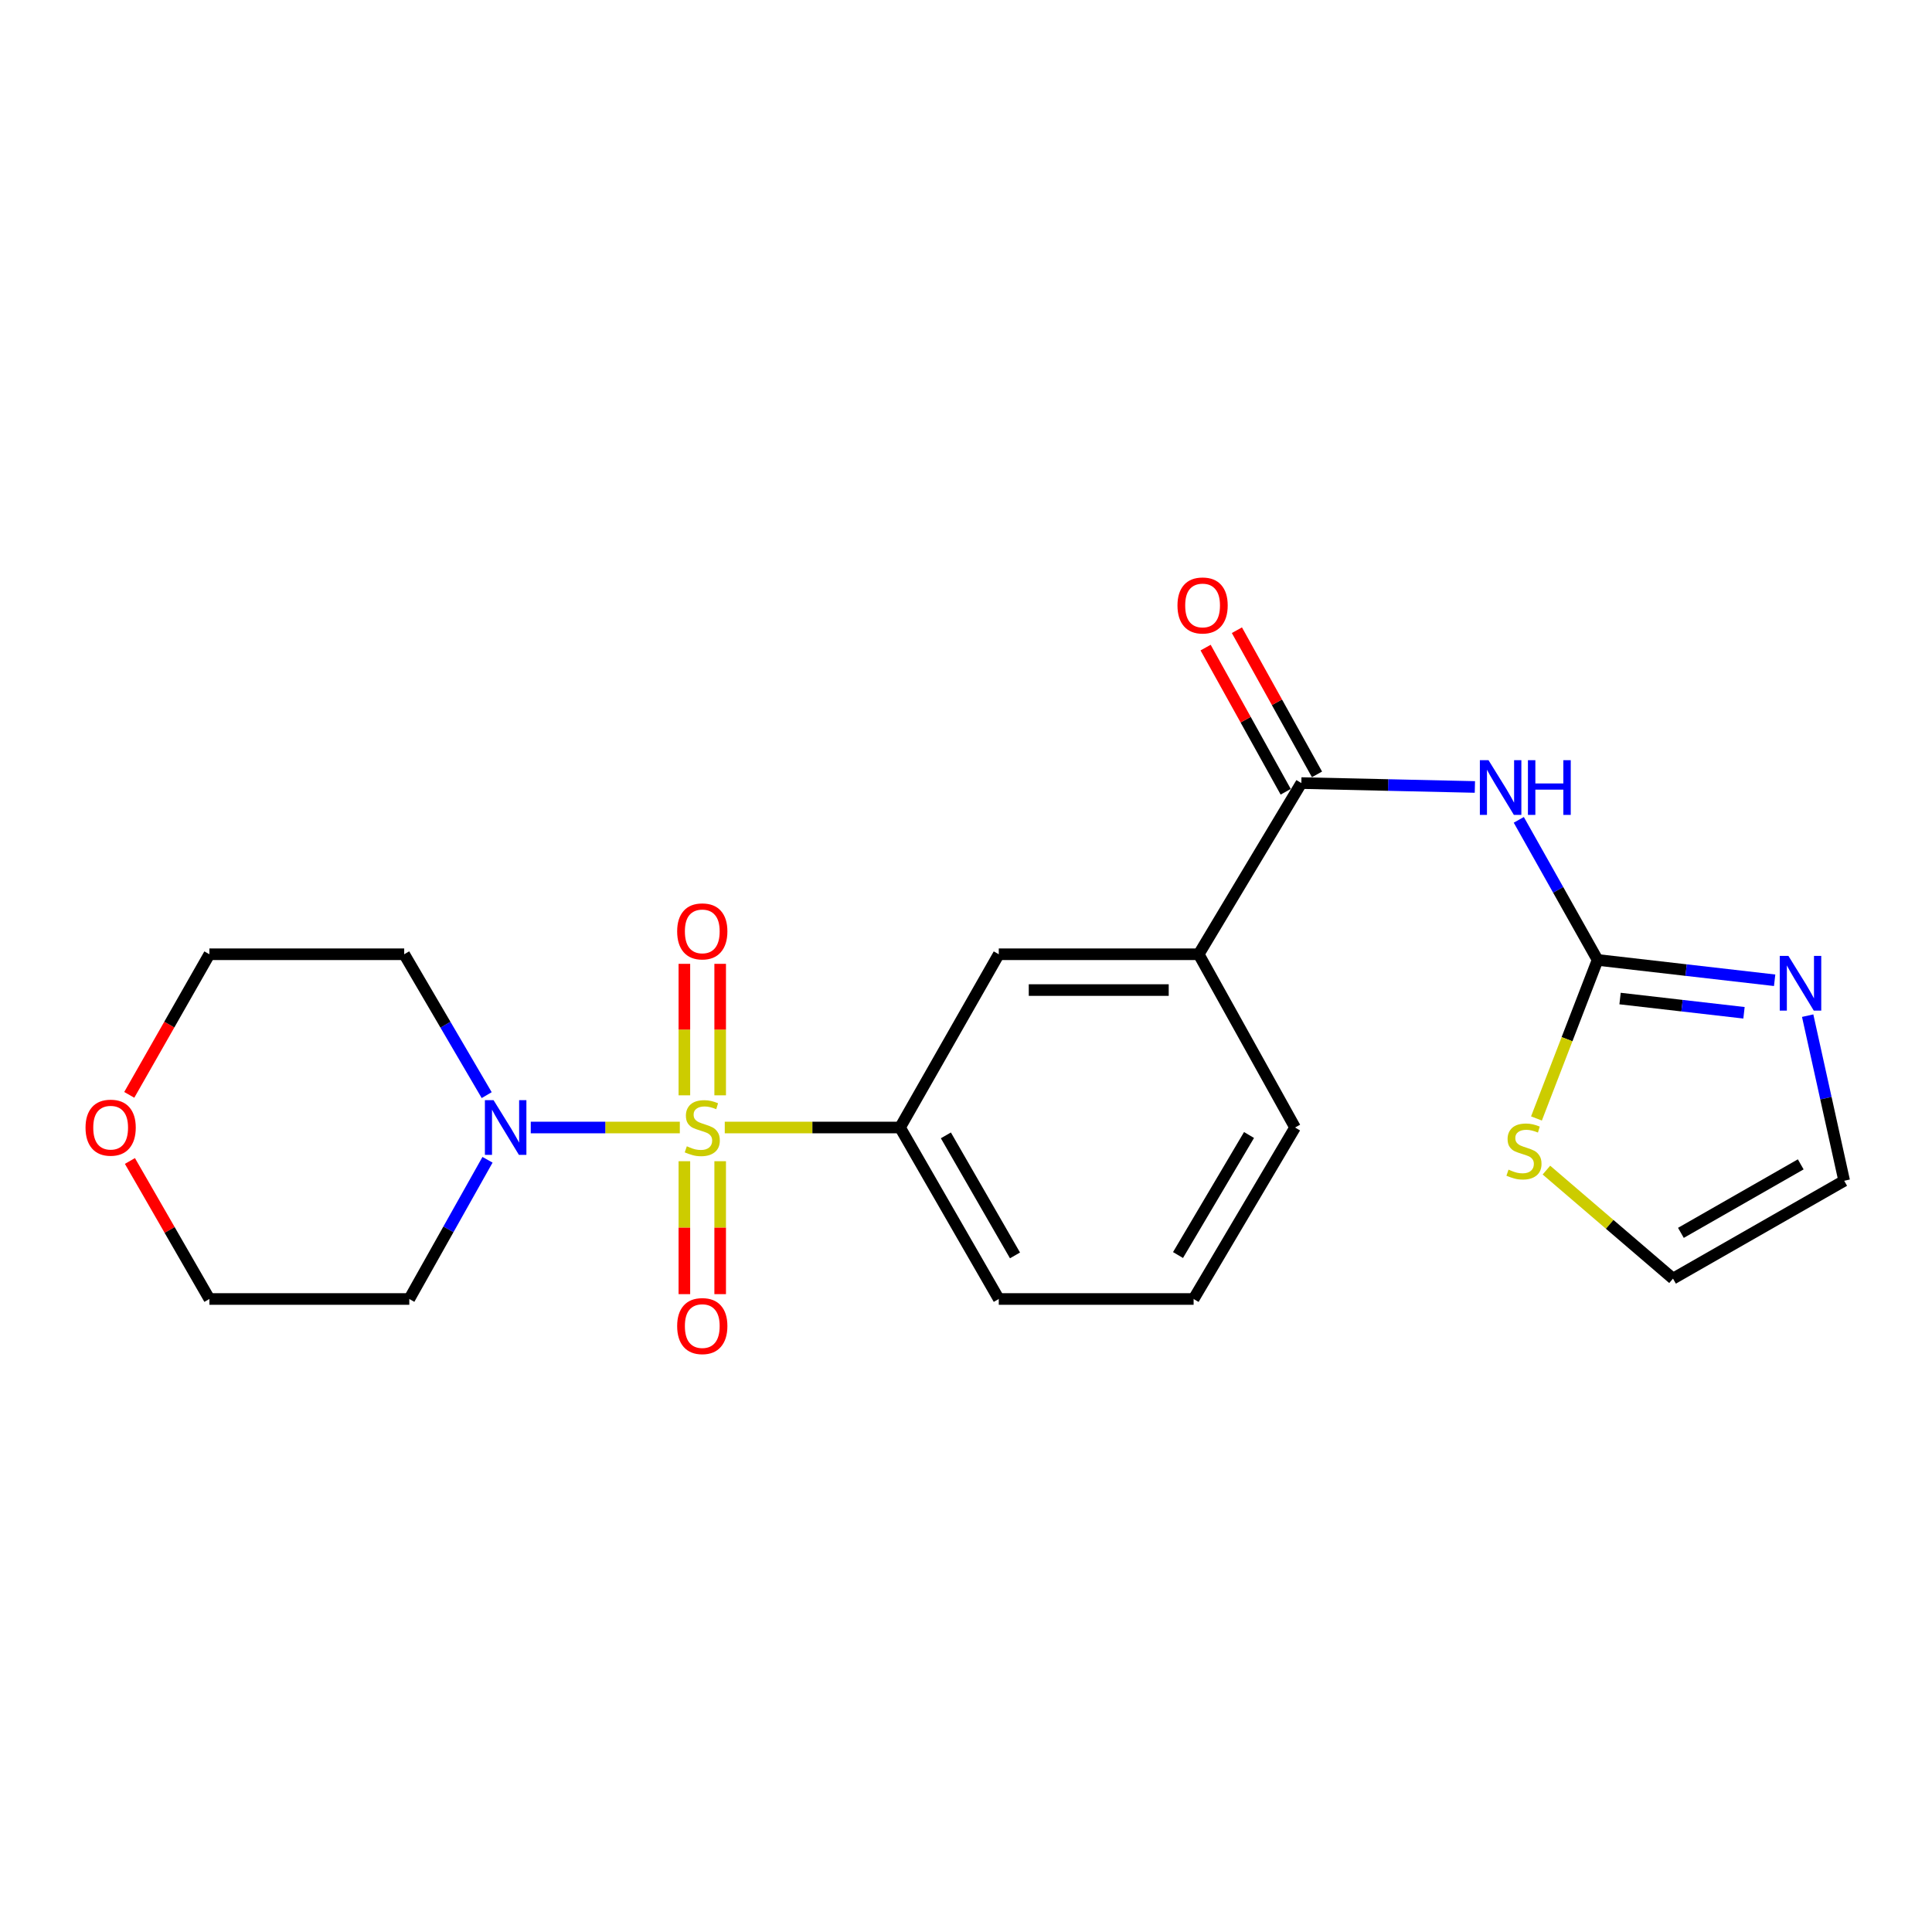 <?xml version='1.0' encoding='iso-8859-1'?>
<svg version='1.1' baseProfile='full'
              xmlns='http://www.w3.org/2000/svg'
                      xmlns:rdkit='http://www.rdkit.org/xml'
                      xmlns:xlink='http://www.w3.org/1999/xlink'
                  xml:space='preserve'
width='1000px' height='1000px' viewBox='0 0 1000 1000'>
<!-- END OF HEADER -->
<rect style='opacity:1.0;fill:#FFFFFF;stroke:none' width='1000' height='1000' x='0' y='0'> </rect>
<path class='bond-2' d='M 351.873,583.597 L 313.295,583.597' style='fill:none;fill-rule:evenodd;stroke:#CCCC00;stroke-width:6px;stroke-linecap:butt;stroke-linejoin:miter;stroke-opacity:1' />
<path class='bond-2' d='M 313.295,583.597 L 274.718,583.597' style='fill:none;fill-rule:evenodd;stroke:#0000FF;stroke-width:6px;stroke-linecap:butt;stroke-linejoin:miter;stroke-opacity:1' />
<path class='bond-4' d='M 375.136,583.597 L 420.497,583.597' style='fill:none;fill-rule:evenodd;stroke:#CCCC00;stroke-width:6px;stroke-linecap:butt;stroke-linejoin:miter;stroke-opacity:1' />
<path class='bond-4' d='M 420.497,583.597 L 465.858,583.597' style='fill:none;fill-rule:evenodd;stroke:#000000;stroke-width:6px;stroke-linecap:butt;stroke-linejoin:miter;stroke-opacity:1' />
<path class='bond-9' d='M 372.763,566.937 L 372.763,532.91' style='fill:none;fill-rule:evenodd;stroke:#CCCC00;stroke-width:6px;stroke-linecap:butt;stroke-linejoin:miter;stroke-opacity:1' />
<path class='bond-9' d='M 372.763,532.91 L 372.763,498.882' style='fill:none;fill-rule:evenodd;stroke:#FF0000;stroke-width:6px;stroke-linecap:butt;stroke-linejoin:miter;stroke-opacity:1' />
<path class='bond-9' d='M 354.231,566.937 L 354.231,532.91' style='fill:none;fill-rule:evenodd;stroke:#CCCC00;stroke-width:6px;stroke-linecap:butt;stroke-linejoin:miter;stroke-opacity:1' />
<path class='bond-9' d='M 354.231,532.91 L 354.231,498.882' style='fill:none;fill-rule:evenodd;stroke:#FF0000;stroke-width:6px;stroke-linecap:butt;stroke-linejoin:miter;stroke-opacity:1' />
<path class='bond-10' d='M 354.231,601.045 L 354.231,635.445' style='fill:none;fill-rule:evenodd;stroke:#CCCC00;stroke-width:6px;stroke-linecap:butt;stroke-linejoin:miter;stroke-opacity:1' />
<path class='bond-10' d='M 354.231,635.445 L 354.231,669.846' style='fill:none;fill-rule:evenodd;stroke:#FF0000;stroke-width:6px;stroke-linecap:butt;stroke-linejoin:miter;stroke-opacity:1' />
<path class='bond-10' d='M 372.763,601.045 L 372.763,635.445' style='fill:none;fill-rule:evenodd;stroke:#CCCC00;stroke-width:6px;stroke-linecap:butt;stroke-linejoin:miter;stroke-opacity:1' />
<path class='bond-10' d='M 372.763,635.445 L 372.763,669.846' style='fill:none;fill-rule:evenodd;stroke:#FF0000;stroke-width:6px;stroke-linecap:butt;stroke-linejoin:miter;stroke-opacity:1' />
<path class='bond-0' d='M 763.398,407.333 L 718.486,406.325' style='fill:none;fill-rule:evenodd;stroke:#0000FF;stroke-width:6px;stroke-linecap:butt;stroke-linejoin:miter;stroke-opacity:1' />
<path class='bond-0' d='M 718.486,406.325 L 673.574,405.316' style='fill:none;fill-rule:evenodd;stroke:#000000;stroke-width:6px;stroke-linecap:butt;stroke-linejoin:miter;stroke-opacity:1' />
<path class='bond-1' d='M 786.123,424.352 L 806.516,460.604' style='fill:none;fill-rule:evenodd;stroke:#0000FF;stroke-width:6px;stroke-linecap:butt;stroke-linejoin:miter;stroke-opacity:1' />
<path class='bond-1' d='M 806.516,460.604 L 826.909,496.855' style='fill:none;fill-rule:evenodd;stroke:#000000;stroke-width:6px;stroke-linecap:butt;stroke-linejoin:miter;stroke-opacity:1' />
<path class='bond-5' d='M 826.909,496.855 L 872.731,502.12' style='fill:none;fill-rule:evenodd;stroke:#000000;stroke-width:6px;stroke-linecap:butt;stroke-linejoin:miter;stroke-opacity:1' />
<path class='bond-5' d='M 872.731,502.12 L 918.553,507.384' style='fill:none;fill-rule:evenodd;stroke:#0000FF;stroke-width:6px;stroke-linecap:butt;stroke-linejoin:miter;stroke-opacity:1' />
<path class='bond-5' d='M 838.54,516.846 L 870.616,520.531' style='fill:none;fill-rule:evenodd;stroke:#000000;stroke-width:6px;stroke-linecap:butt;stroke-linejoin:miter;stroke-opacity:1' />
<path class='bond-5' d='M 870.616,520.531 L 902.691,524.216' style='fill:none;fill-rule:evenodd;stroke:#0000FF;stroke-width:6px;stroke-linecap:butt;stroke-linejoin:miter;stroke-opacity:1' />
<path class='bond-6' d='M 826.909,496.855 L 811.089,537.886' style='fill:none;fill-rule:evenodd;stroke:#000000;stroke-width:6px;stroke-linecap:butt;stroke-linejoin:miter;stroke-opacity:1' />
<path class='bond-6' d='M 811.089,537.886 L 795.27,578.916' style='fill:none;fill-rule:evenodd;stroke:#CCCC00;stroke-width:6px;stroke-linecap:butt;stroke-linejoin:miter;stroke-opacity:1' />
<path class='bond-15' d='M 251.911,566.839 L 230.563,530.38' style='fill:none;fill-rule:evenodd;stroke:#0000FF;stroke-width:6px;stroke-linecap:butt;stroke-linejoin:miter;stroke-opacity:1' />
<path class='bond-15' d='M 230.563,530.38 L 209.215,493.921' style='fill:none;fill-rule:evenodd;stroke:#000000;stroke-width:6px;stroke-linecap:butt;stroke-linejoin:miter;stroke-opacity:1' />
<path class='bond-16' d='M 252.337,600.302 L 232.094,636.33' style='fill:none;fill-rule:evenodd;stroke:#0000FF;stroke-width:6px;stroke-linecap:butt;stroke-linejoin:miter;stroke-opacity:1' />
<path class='bond-16' d='M 232.094,636.33 L 211.851,672.357' style='fill:none;fill-rule:evenodd;stroke:#000000;stroke-width:6px;stroke-linecap:butt;stroke-linejoin:miter;stroke-opacity:1' />
<path class='bond-3' d='M 673.574,405.316 L 620.448,493.921' style='fill:none;fill-rule:evenodd;stroke:#000000;stroke-width:6px;stroke-linecap:butt;stroke-linejoin:miter;stroke-opacity:1' />
<path class='bond-12' d='M 681.675,400.816 L 660.946,363.505' style='fill:none;fill-rule:evenodd;stroke:#000000;stroke-width:6px;stroke-linecap:butt;stroke-linejoin:miter;stroke-opacity:1' />
<path class='bond-12' d='M 660.946,363.505 L 640.218,326.194' style='fill:none;fill-rule:evenodd;stroke:#FF0000;stroke-width:6px;stroke-linecap:butt;stroke-linejoin:miter;stroke-opacity:1' />
<path class='bond-12' d='M 665.474,409.816 L 644.746,372.505' style='fill:none;fill-rule:evenodd;stroke:#000000;stroke-width:6px;stroke-linecap:butt;stroke-linejoin:miter;stroke-opacity:1' />
<path class='bond-12' d='M 644.746,372.505 L 624.018,335.194' style='fill:none;fill-rule:evenodd;stroke:#FF0000;stroke-width:6px;stroke-linecap:butt;stroke-linejoin:miter;stroke-opacity:1' />
<path class='bond-8' d='M 465.858,583.597 L 516.966,493.921' style='fill:none;fill-rule:evenodd;stroke:#000000;stroke-width:6px;stroke-linecap:butt;stroke-linejoin:miter;stroke-opacity:1' />
<path class='bond-17' d='M 465.858,583.597 L 516.966,672.357' style='fill:none;fill-rule:evenodd;stroke:#000000;stroke-width:6px;stroke-linecap:butt;stroke-linejoin:miter;stroke-opacity:1' />
<path class='bond-17' d='M 489.584,587.664 L 525.36,649.795' style='fill:none;fill-rule:evenodd;stroke:#000000;stroke-width:6px;stroke-linecap:butt;stroke-linejoin:miter;stroke-opacity:1' />
<path class='bond-11' d='M 935.646,525.7 L 945.096,568.429' style='fill:none;fill-rule:evenodd;stroke:#0000FF;stroke-width:6px;stroke-linecap:butt;stroke-linejoin:miter;stroke-opacity:1' />
<path class='bond-11' d='M 945.096,568.429 L 954.545,611.159' style='fill:none;fill-rule:evenodd;stroke:#000000;stroke-width:6px;stroke-linecap:butt;stroke-linejoin:miter;stroke-opacity:1' />
<path class='bond-13' d='M 800.425,605.646 L 833.182,633.73' style='fill:none;fill-rule:evenodd;stroke:#CCCC00;stroke-width:6px;stroke-linecap:butt;stroke-linejoin:miter;stroke-opacity:1' />
<path class='bond-13' d='M 833.182,633.73 L 865.94,661.814' style='fill:none;fill-rule:evenodd;stroke:#000000;stroke-width:6px;stroke-linecap:butt;stroke-linejoin:miter;stroke-opacity:1' />
<path class='bond-7' d='M 620.448,493.921 L 516.966,493.921' style='fill:none;fill-rule:evenodd;stroke:#000000;stroke-width:6px;stroke-linecap:butt;stroke-linejoin:miter;stroke-opacity:1' />
<path class='bond-7' d='M 604.926,512.454 L 532.488,512.454' style='fill:none;fill-rule:evenodd;stroke:#000000;stroke-width:6px;stroke-linecap:butt;stroke-linejoin:miter;stroke-opacity:1' />
<path class='bond-23' d='M 620.448,493.921 L 670.321,583.597' style='fill:none;fill-rule:evenodd;stroke:#000000;stroke-width:6px;stroke-linecap:butt;stroke-linejoin:miter;stroke-opacity:1' />
<path class='bond-24' d='M 954.545,611.159 L 865.94,661.814' style='fill:none;fill-rule:evenodd;stroke:#000000;stroke-width:6px;stroke-linecap:butt;stroke-linejoin:miter;stroke-opacity:1' />
<path class='bond-24' d='M 932.057,602.668 L 870.033,638.127' style='fill:none;fill-rule:evenodd;stroke:#000000;stroke-width:6px;stroke-linecap:butt;stroke-linejoin:miter;stroke-opacity:1' />
<path class='bond-14' d='M 67.244,600.918 L 87.811,636.637' style='fill:none;fill-rule:evenodd;stroke:#FF0000;stroke-width:6px;stroke-linecap:butt;stroke-linejoin:miter;stroke-opacity:1' />
<path class='bond-14' d='M 87.811,636.637 L 108.379,672.357' style='fill:none;fill-rule:evenodd;stroke:#000000;stroke-width:6px;stroke-linecap:butt;stroke-linejoin:miter;stroke-opacity:1' />
<path class='bond-22' d='M 66.903,566.697 L 87.641,530.309' style='fill:none;fill-rule:evenodd;stroke:#FF0000;stroke-width:6px;stroke-linecap:butt;stroke-linejoin:miter;stroke-opacity:1' />
<path class='bond-22' d='M 87.641,530.309 L 108.379,493.921' style='fill:none;fill-rule:evenodd;stroke:#000000;stroke-width:6px;stroke-linecap:butt;stroke-linejoin:miter;stroke-opacity:1' />
<path class='bond-20' d='M 209.215,493.921 L 108.379,493.921' style='fill:none;fill-rule:evenodd;stroke:#000000;stroke-width:6px;stroke-linecap:butt;stroke-linejoin:miter;stroke-opacity:1' />
<path class='bond-19' d='M 211.851,672.357 L 108.379,672.357' style='fill:none;fill-rule:evenodd;stroke:#000000;stroke-width:6px;stroke-linecap:butt;stroke-linejoin:miter;stroke-opacity:1' />
<path class='bond-21' d='M 516.966,672.357 L 617.813,672.357' style='fill:none;fill-rule:evenodd;stroke:#000000;stroke-width:6px;stroke-linecap:butt;stroke-linejoin:miter;stroke-opacity:1' />
<path class='bond-18' d='M 670.321,583.597 L 617.813,672.357' style='fill:none;fill-rule:evenodd;stroke:#000000;stroke-width:6px;stroke-linecap:butt;stroke-linejoin:miter;stroke-opacity:1' />
<path class='bond-18' d='M 646.494,587.475 L 609.739,649.607' style='fill:none;fill-rule:evenodd;stroke:#000000;stroke-width:6px;stroke-linecap:butt;stroke-linejoin:miter;stroke-opacity:1' />
<path  class='atom-0' d='M 355.497 593.317
Q 355.817 593.437, 357.137 593.997
Q 358.457 594.557, 359.897 594.917
Q 361.377 595.237, 362.817 595.237
Q 365.497 595.237, 367.057 593.957
Q 368.617 592.637, 368.617 590.357
Q 368.617 588.797, 367.817 587.837
Q 367.057 586.877, 365.857 586.357
Q 364.657 585.837, 362.657 585.237
Q 360.137 584.477, 358.617 583.757
Q 357.137 583.037, 356.057 581.517
Q 355.017 579.997, 355.017 577.437
Q 355.017 573.877, 357.417 571.677
Q 359.857 569.477, 364.657 569.477
Q 367.937 569.477, 371.657 571.037
L 370.737 574.117
Q 367.337 572.717, 364.777 572.717
Q 362.017 572.717, 360.497 573.877
Q 358.977 574.997, 359.017 576.957
Q 359.017 578.477, 359.777 579.397
Q 360.577 580.317, 361.697 580.837
Q 362.857 581.357, 364.777 581.957
Q 367.337 582.757, 368.857 583.557
Q 370.377 584.357, 371.457 585.997
Q 372.577 587.597, 372.577 590.357
Q 372.577 594.277, 369.937 596.397
Q 367.337 598.477, 362.977 598.477
Q 360.457 598.477, 358.537 597.917
Q 356.657 597.397, 354.417 596.477
L 355.497 593.317
' fill='#CCCC00'/>
<path  class='atom-1' d='M 770.457 393.472
L 779.737 408.472
Q 780.657 409.952, 782.137 412.632
Q 783.617 415.312, 783.697 415.472
L 783.697 393.472
L 787.457 393.472
L 787.457 421.792
L 783.577 421.792
L 773.617 405.392
Q 772.457 403.472, 771.217 401.272
Q 770.017 399.072, 769.657 398.392
L 769.657 421.792
L 765.977 421.792
L 765.977 393.472
L 770.457 393.472
' fill='#0000FF'/>
<path  class='atom-1' d='M 790.857 393.472
L 794.697 393.472
L 794.697 405.512
L 809.177 405.512
L 809.177 393.472
L 813.017 393.472
L 813.017 421.792
L 809.177 421.792
L 809.177 408.712
L 794.697 408.712
L 794.697 421.792
L 790.857 421.792
L 790.857 393.472
' fill='#0000FF'/>
<path  class='atom-3' d='M 255.464 569.437
L 264.744 584.437
Q 265.664 585.917, 267.144 588.597
Q 268.624 591.277, 268.704 591.437
L 268.704 569.437
L 272.464 569.437
L 272.464 597.757
L 268.584 597.757
L 258.624 581.357
Q 257.464 579.437, 256.224 577.237
Q 255.024 575.037, 254.664 574.357
L 254.664 597.757
L 250.984 597.757
L 250.984 569.437
L 255.464 569.437
' fill='#0000FF'/>
<path  class='atom-6' d='M 925.676 494.762
L 934.956 509.762
Q 935.876 511.242, 937.356 513.922
Q 938.836 516.602, 938.916 516.762
L 938.916 494.762
L 942.676 494.762
L 942.676 523.082
L 938.796 523.082
L 928.836 506.682
Q 927.676 504.762, 926.436 502.562
Q 925.236 500.362, 924.876 499.682
L 924.876 523.082
L 921.196 523.082
L 921.196 494.762
L 925.676 494.762
' fill='#0000FF'/>
<path  class='atom-7' d='M 780.804 605.404
Q 781.124 605.524, 782.444 606.084
Q 783.764 606.644, 785.204 607.004
Q 786.684 607.324, 788.124 607.324
Q 790.804 607.324, 792.364 606.044
Q 793.924 604.724, 793.924 602.444
Q 793.924 600.884, 793.124 599.924
Q 792.364 598.964, 791.164 598.444
Q 789.964 597.924, 787.964 597.324
Q 785.444 596.564, 783.924 595.844
Q 782.444 595.124, 781.364 593.604
Q 780.324 592.084, 780.324 589.524
Q 780.324 585.964, 782.724 583.764
Q 785.164 581.564, 789.964 581.564
Q 793.244 581.564, 796.964 583.124
L 796.044 586.204
Q 792.644 584.804, 790.084 584.804
Q 787.324 584.804, 785.804 585.964
Q 784.284 587.084, 784.324 589.044
Q 784.324 590.564, 785.084 591.484
Q 785.884 592.404, 787.004 592.924
Q 788.164 593.444, 790.084 594.044
Q 792.644 594.844, 794.164 595.644
Q 795.684 596.444, 796.764 598.084
Q 797.884 599.684, 797.884 602.444
Q 797.884 606.364, 795.244 608.484
Q 792.644 610.564, 788.284 610.564
Q 785.764 610.564, 783.844 610.004
Q 781.964 609.484, 779.724 608.564
L 780.804 605.404
' fill='#CCCC00'/>
<path  class='atom-10' d='M 350.497 482.079
Q 350.497 475.279, 353.857 471.479
Q 357.217 467.679, 363.497 467.679
Q 369.777 467.679, 373.137 471.479
Q 376.497 475.279, 376.497 482.079
Q 376.497 488.959, 373.097 492.879
Q 369.697 496.759, 363.497 496.759
Q 357.257 496.759, 353.857 492.879
Q 350.497 488.999, 350.497 482.079
M 363.497 493.559
Q 367.817 493.559, 370.137 490.679
Q 372.497 487.759, 372.497 482.079
Q 372.497 476.519, 370.137 473.719
Q 367.817 470.879, 363.497 470.879
Q 359.177 470.879, 356.817 473.679
Q 354.497 476.479, 354.497 482.079
Q 354.497 487.799, 356.817 490.679
Q 359.177 493.559, 363.497 493.559
' fill='#FF0000'/>
<path  class='atom-11' d='M 350.497 686.377
Q 350.497 679.577, 353.857 675.777
Q 357.217 671.977, 363.497 671.977
Q 369.777 671.977, 373.137 675.777
Q 376.497 679.577, 376.497 686.377
Q 376.497 693.257, 373.097 697.177
Q 369.697 701.057, 363.497 701.057
Q 357.257 701.057, 353.857 697.177
Q 350.497 693.297, 350.497 686.377
M 363.497 697.857
Q 367.817 697.857, 370.137 694.977
Q 372.497 692.057, 372.497 686.377
Q 372.497 680.817, 370.137 678.017
Q 367.817 675.177, 363.497 675.177
Q 359.177 675.177, 356.817 677.977
Q 354.497 680.777, 354.497 686.377
Q 354.497 692.097, 356.817 694.977
Q 359.177 697.857, 363.497 697.857
' fill='#FF0000'/>
<path  class='atom-13' d='M 609.456 313.383
Q 609.456 306.583, 612.816 302.783
Q 616.176 298.983, 622.456 298.983
Q 628.736 298.983, 632.096 302.783
Q 635.456 306.583, 635.456 313.383
Q 635.456 320.263, 632.056 324.183
Q 628.656 328.063, 622.456 328.063
Q 616.216 328.063, 612.816 324.183
Q 609.456 320.303, 609.456 313.383
M 622.456 324.863
Q 626.776 324.863, 629.096 321.983
Q 631.456 319.063, 631.456 313.383
Q 631.456 307.823, 629.096 305.023
Q 626.776 302.183, 622.456 302.183
Q 618.136 302.183, 615.776 304.983
Q 613.456 307.783, 613.456 313.383
Q 613.456 319.103, 615.776 321.983
Q 618.136 324.863, 622.456 324.863
' fill='#FF0000'/>
<path  class='atom-15' d='M 44.271 583.677
Q 44.271 576.877, 47.631 573.077
Q 50.991 569.277, 57.271 569.277
Q 63.551 569.277, 66.911 573.077
Q 70.271 576.877, 70.271 583.677
Q 70.271 590.557, 66.871 594.477
Q 63.471 598.357, 57.271 598.357
Q 51.031 598.357, 47.631 594.477
Q 44.271 590.597, 44.271 583.677
M 57.271 595.157
Q 61.591 595.157, 63.911 592.277
Q 66.271 589.357, 66.271 583.677
Q 66.271 578.117, 63.911 575.317
Q 61.591 572.477, 57.271 572.477
Q 52.951 572.477, 50.591 575.277
Q 48.271 578.077, 48.271 583.677
Q 48.271 589.397, 50.591 592.277
Q 52.951 595.157, 57.271 595.157
' fill='#FF0000'/>
</svg>
